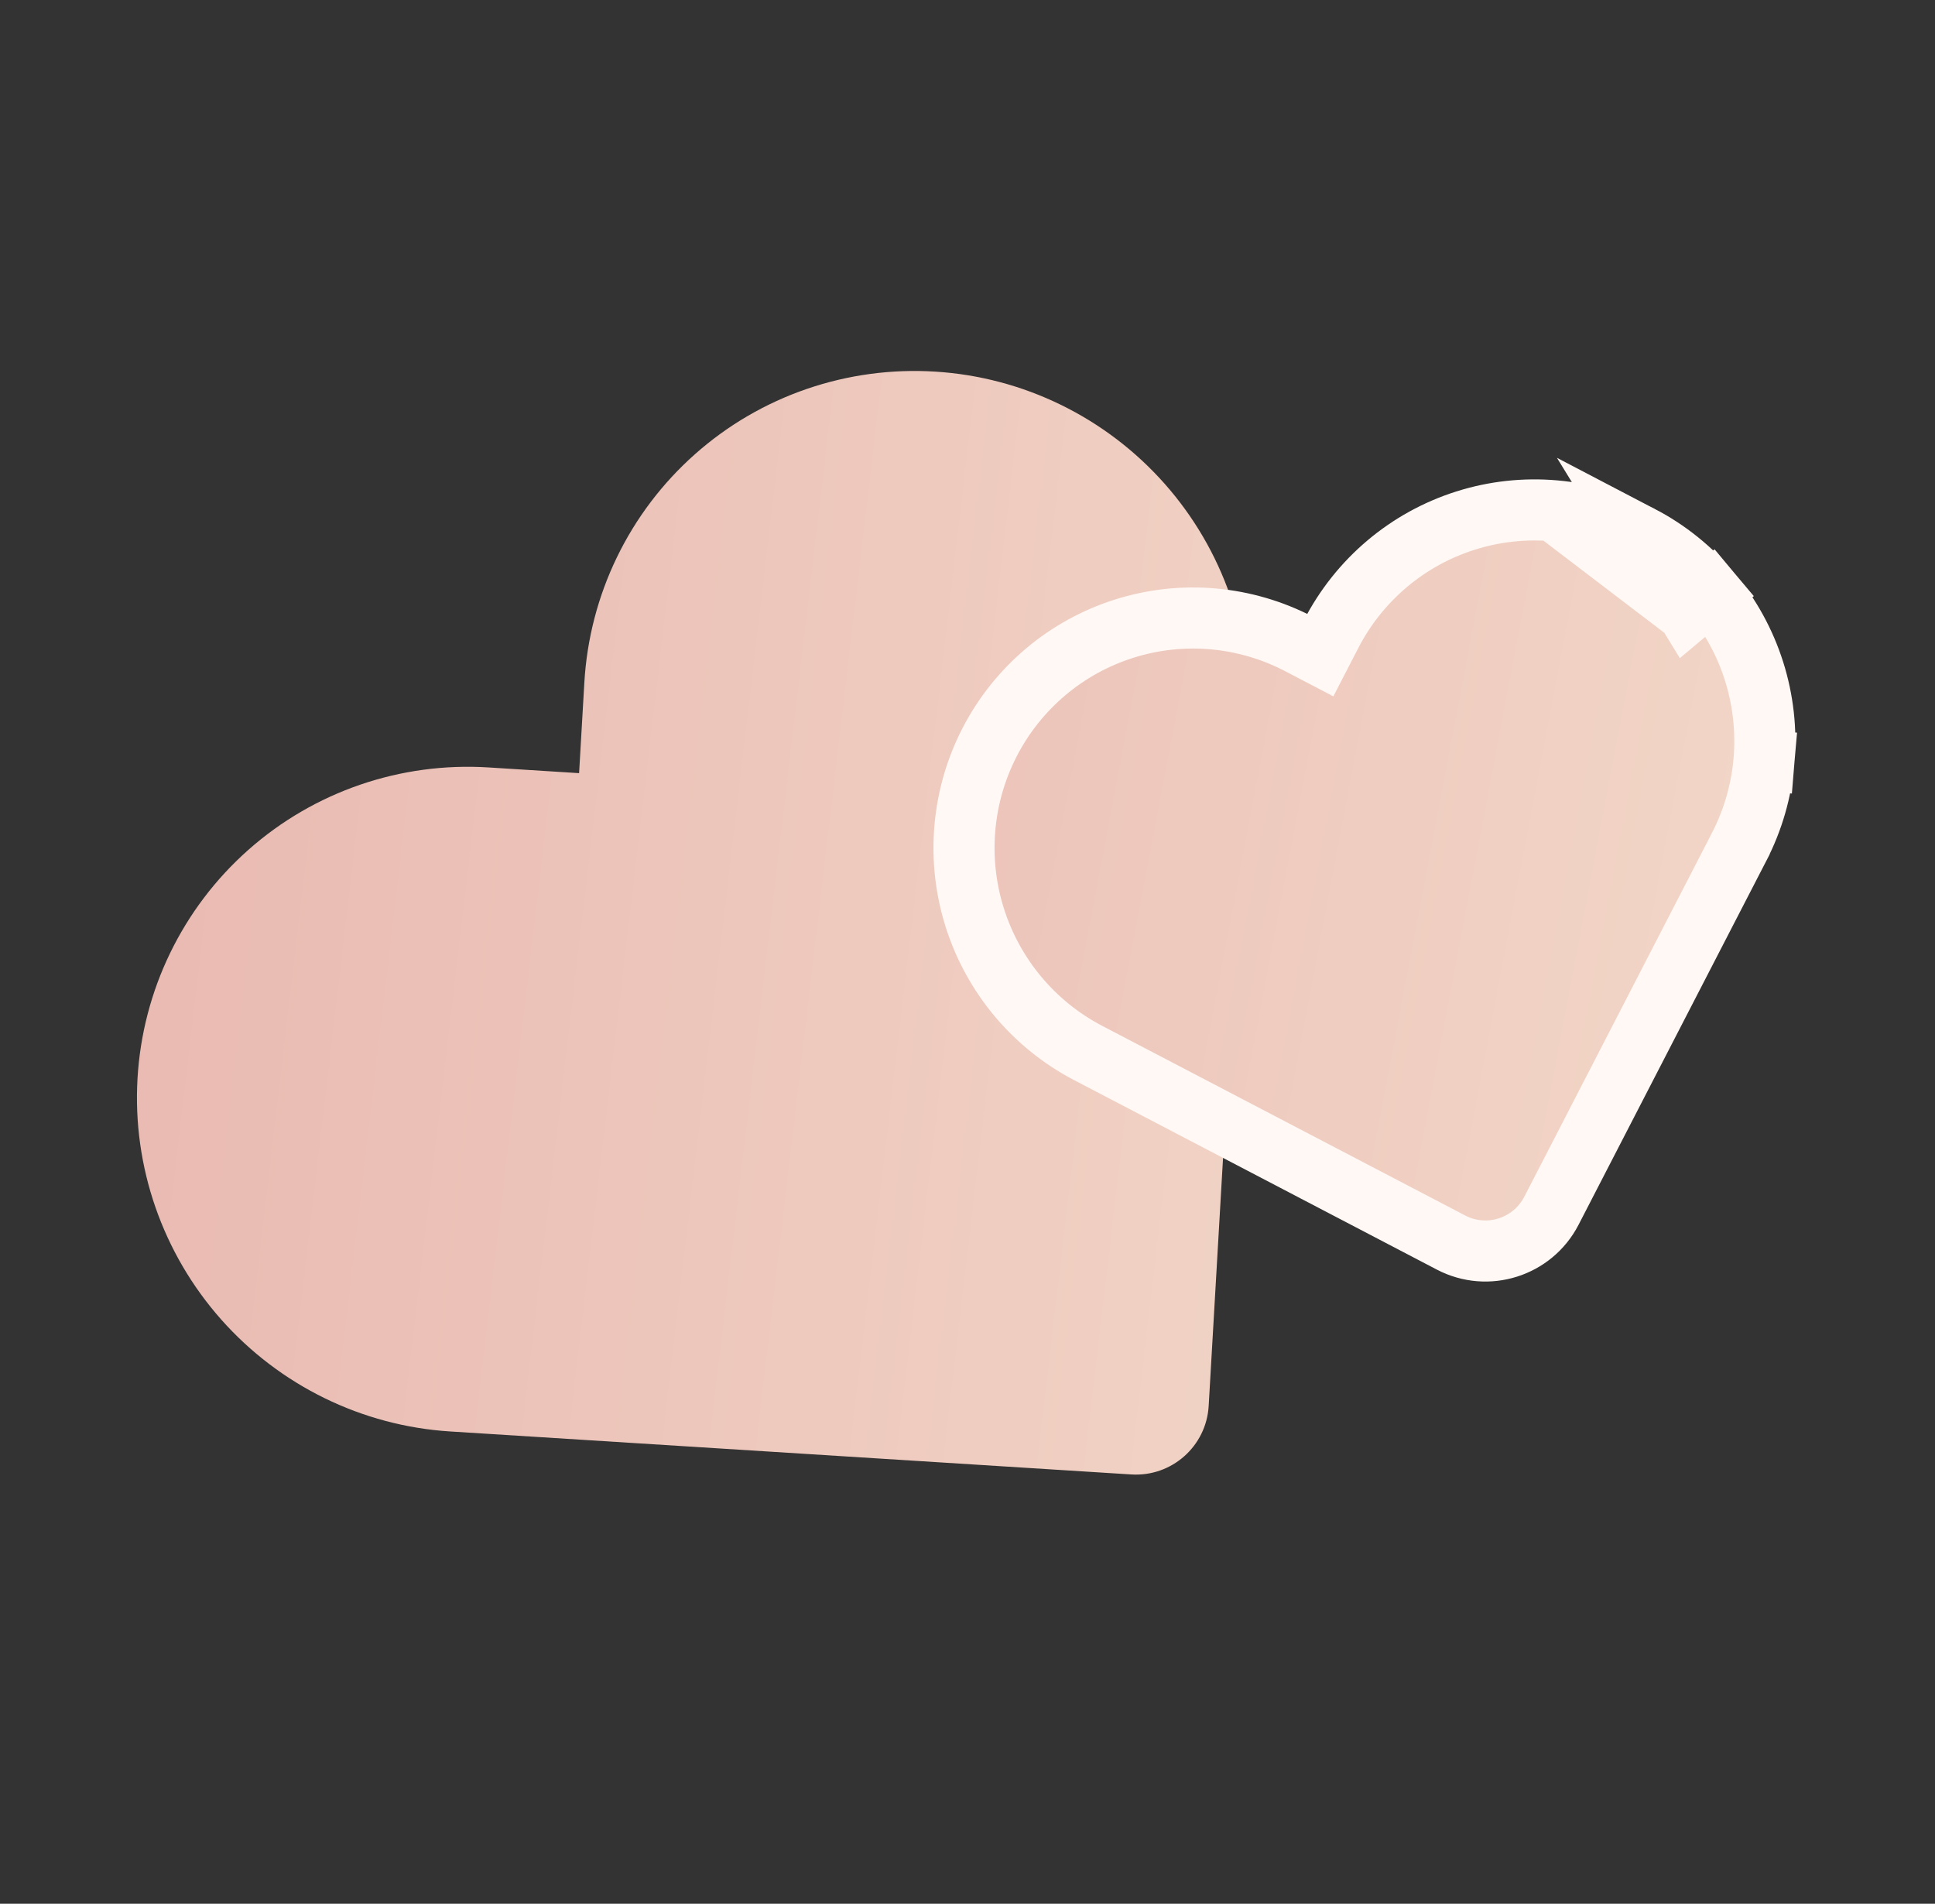 <svg xmlns="http://www.w3.org/2000/svg" fill="none" viewBox="0 0 124 122" height="122" width="124">
<rect x="0" y="0" width="124" height="122" fill="#333333" stroke="none"/>
<path fill="url(#paint0_linear_339_3908)" d="M59.948 23.816C57.155 23.639 54.357 24.014 51.714 24.92C49.071 25.826 46.635 27.245 44.546 29.097C42.456 30.948 40.753 33.195 39.535 35.709C38.317 38.223 37.607 40.955 37.446 43.749L37.11 49.547L31.314 49.181C25.673 48.825 20.133 50.725 15.913 54.464C11.693 58.202 9.138 63.472 8.812 69.115C8.485 74.758 10.412 80.311 14.169 84.553C17.927 88.794 23.207 91.378 28.848 91.734L34.644 92.099L72.498 94.489C75.082 94.652 77.305 92.682 77.455 90.098L79.649 52.232L79.985 46.434C80.147 43.64 79.758 40.839 78.839 38.19C77.92 35.541 76.489 33.096 74.628 30.995C72.768 28.895 70.513 27.18 67.995 25.948C65.476 24.716 62.741 23.991 59.948 23.816Z"></path>
<path stroke-width="3.915" stroke="#FFF8F5" fill="url(#paint1_linear_339_3908)" d="M99.628 32.735C101.554 32.905 103.429 33.454 105.145 34.351L99.628 32.735ZM99.628 32.735C97.701 32.565 95.76 32.777 93.917 33.361C92.073 33.944 90.364 34.887 88.886 36.135C87.408 37.383 86.191 38.911 85.303 40.632C85.303 40.632 85.303 40.632 85.303 40.632L84.608 41.98L83.263 41.278C79.797 39.467 75.758 39.109 72.035 40.288C68.312 41.466 65.214 44.083 63.421 47.558C61.628 51.033 61.287 55.083 62.468 58.816C63.65 62.55 66.26 65.665 69.725 67.476L72.814 69.089L92.985 79.627C95.323 80.849 98.209 79.935 99.419 77.591L109.852 57.366L111.45 54.27C111.45 54.269 111.45 54.269 111.45 54.269C112.338 52.548 112.879 50.669 113.043 48.737L111.092 48.572L113.043 48.737C113.206 46.806 112.989 44.86 112.404 43.011C111.818 41.162 110.876 39.445 109.631 37.959L108.131 39.217M99.628 32.735L108.131 39.217M108.131 39.217L109.631 37.959C108.386 36.474 106.862 35.248 105.146 34.352L108.131 39.217Z"></path>
<defs>
<linearGradient gradientUnits="userSpaceOnUse" y2="77.78" x2="116.168" y1="61.927" x1="-18.507" id="paint0_linear_339_3908">
<stop stop-color="#E8B5AE" offset="0.085"></stop>
<stop stop-color="#F4DECD" offset="0.993"></stop>
</linearGradient>
<linearGradient gradientUnits="userSpaceOnUse" y2="63.987" x2="137.147" y1="41.33" x1="17.843" id="paint1_linear_339_3908">
<stop stop-color="#E8B5AE"></stop>
<stop stop-color="#F4DECD" offset="0.993"></stop>
</linearGradient>
</defs>
</svg>
